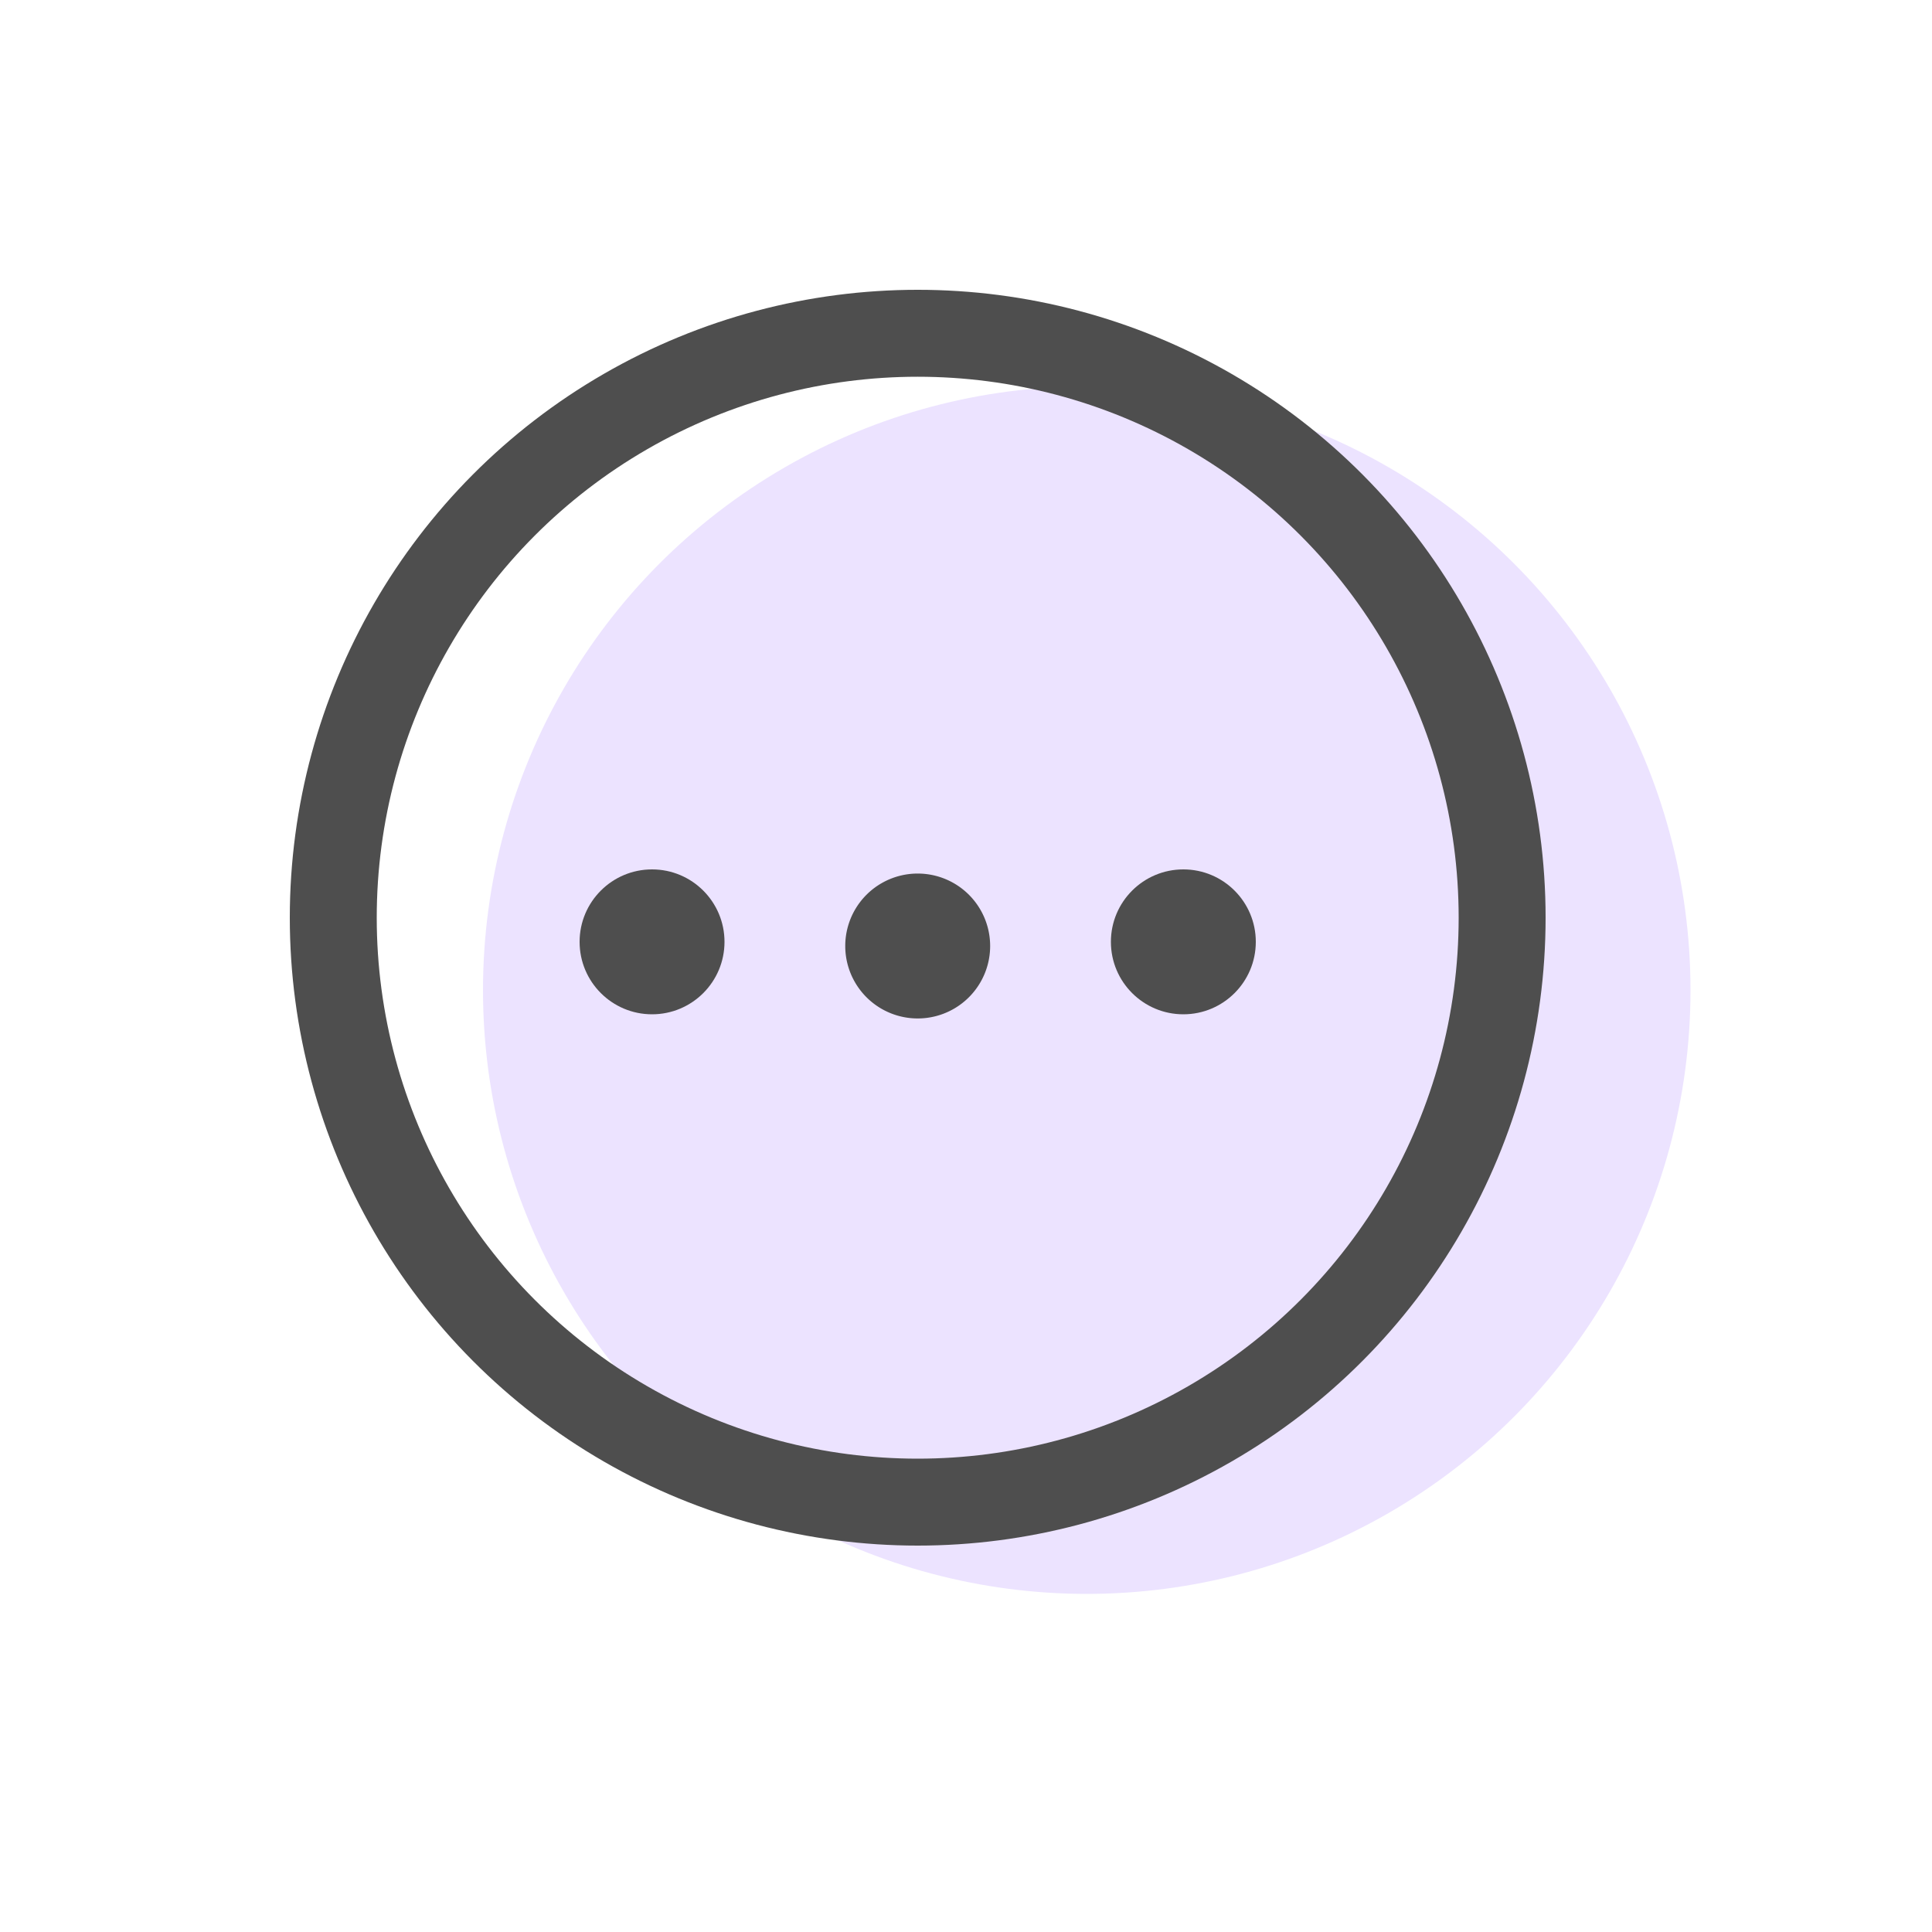 <svg width="40" height="40" fill="none" xmlns="http://www.w3.org/2000/svg"><circle cx="22.5" cy="20.5" r="12.5" fill="#ECE3FF"/><circle cx="19" cy="19" r="12.1" stroke="#4E4E4E" stroke-width="1.8"/><circle cx="13.5" cy="19.5" r="1.5" fill="#4E4E4E"/><path d="M20.5 19.586a1.5 1.5 0 11-3 0 1.5 1.5 0 013 0z" fill="#4E4E4E"/><circle cx="24.5" cy="19.5" r="1.5" fill="#4E4E4E"/></svg>